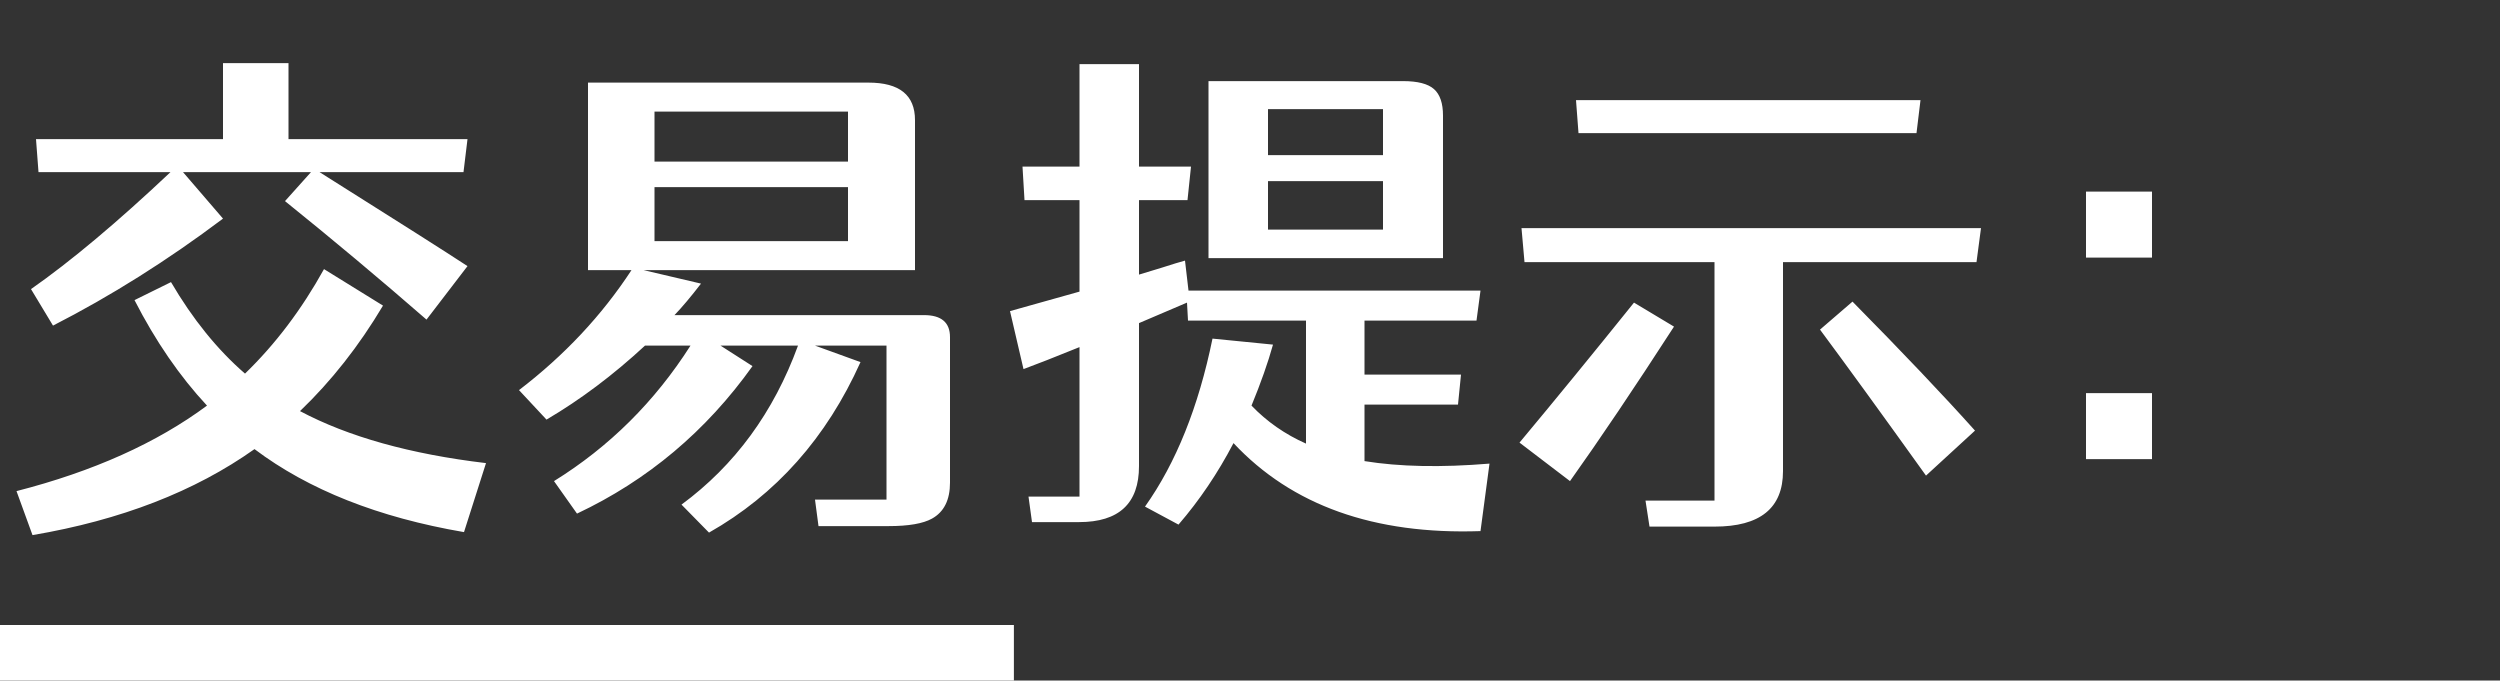 <svg width="180" height="49" viewBox="0 0 180 49" fill="none" xmlns="http://www.w3.org/2000/svg">
<rect x="0" y="0" width="180" height="49" fill="#333333" stroke="none"/>
<path d="M2.232 20.816C5.112 18.8 8.46 15.992 12.276 12.392H2.772L2.592 10.016H16.056V4.544H20.772V10.016H33.66L33.372 12.392H23.004C28.572 15.896 32.124 18.152 33.66 19.16L30.708 23.012C27.372 20.108 23.976 17.264 20.52 14.48L22.392 12.392H13.176L16.056 15.74C12.072 18.74 7.992 21.308 3.816 23.444L2.232 20.816ZM33.408 38.312C27.24 37.256 22.212 35.264 18.324 32.336C14.028 35.384 8.7 37.448 2.34 38.528L1.188 35.36C6.708 33.944 11.28 31.892 14.904 29.204C12.936 27.092 11.196 24.56 9.684 21.608L12.312 20.312C13.872 22.976 15.648 25.172 17.64 26.9C19.824 24.788 21.72 22.28 23.328 19.376L27.576 22.004C25.848 24.908 23.856 27.44 21.6 29.6C25.08 31.448 29.544 32.696 34.992 33.344L33.408 38.312ZM47.124 8.036V11.636H61.056V8.036H47.124ZM61.056 17.36V13.472H47.124V17.36H61.056ZM66.528 22.688C67.776 22.688 68.4 23.216 68.4 24.272V34.748C68.4 35.996 67.968 36.86 67.104 37.34C66.456 37.7 65.412 37.88 63.972 37.88H58.932L58.68 35.972H63.828V24.884H58.68L61.956 26.072C59.508 31.52 55.872 35.612 51.048 38.348L49.068 36.332C52.908 33.5 55.704 29.684 57.456 24.884H51.876L54.18 26.36C50.844 31.04 46.632 34.58 41.544 36.98L39.888 34.64C43.872 32.168 47.148 28.916 49.716 24.884H46.44C44.16 26.996 41.796 28.772 39.348 30.212L37.368 28.088C40.632 25.592 43.332 22.712 45.468 19.448H42.336V5.948H62.532C64.764 5.948 65.88 6.848 65.88 8.648V19.448H46.332L50.472 20.42C49.752 21.356 49.116 22.112 48.564 22.688H66.528ZM99.576 16.532V13.04H91.296V16.532H99.576ZM91.296 7.856V11.168H99.576V7.856H91.296ZM103.896 18.584H87.012V5.84H101.016C102.072 5.84 102.816 6.032 103.248 6.416C103.68 6.8 103.896 7.436 103.896 8.324V18.584ZM98.244 33.2C100.764 33.608 103.764 33.668 107.244 33.38L106.596 38.24C98.94 38.504 93.012 36.392 88.812 31.904C87.684 34.064 86.364 36.02 84.852 37.772L82.44 36.476C84.672 33.332 86.292 29.3 87.3 24.38L91.656 24.812C91.296 26.108 90.78 27.572 90.108 29.204C91.212 30.356 92.52 31.268 94.032 31.94V23.084H85.536L85.464 21.788L82.008 23.264V33.56C82.008 36.248 80.568 37.592 77.688 37.592H74.304L74.052 35.756H77.724V24.992C75.948 25.712 74.604 26.24 73.692 26.576L72.72 22.4L77.724 20.996V14.408H73.764L73.62 11.996H77.724V4.616H82.008V11.996H85.752L85.5 14.408H82.008V19.772L83.664 19.268C84.408 19.028 84.96 18.86 85.32 18.764L85.572 20.924H106.596L106.308 23.084H98.244V26.972H105.192L104.976 29.132H98.244V33.2ZM113.652 9.584L113.472 7.208H138.276L137.988 9.584H113.652ZM120.528 23.516C117.672 27.932 115.176 31.64 113.04 34.64L109.404 31.868C111.948 28.82 114.696 25.46 117.648 21.788L120.528 23.516ZM133.38 21.716C136.98 25.364 139.92 28.46 142.2 31.004L138.672 34.244C135.456 29.756 132.912 26.252 131.04 23.732L133.38 21.716ZM142.632 16.424L142.308 18.872H128.376V33.92C128.376 36.584 126.732 37.916 123.444 37.916H118.764L118.476 36.044H123.444V18.872H109.764L109.548 16.424H142.632ZM154.944 33.056H150.192V28.304H154.944V33.056ZM154.944 18.548H150.192V13.796H154.944V18.548Z" fill="white"/>
<rect y="45" width="73" height="4" fill="white"/>
</svg>
